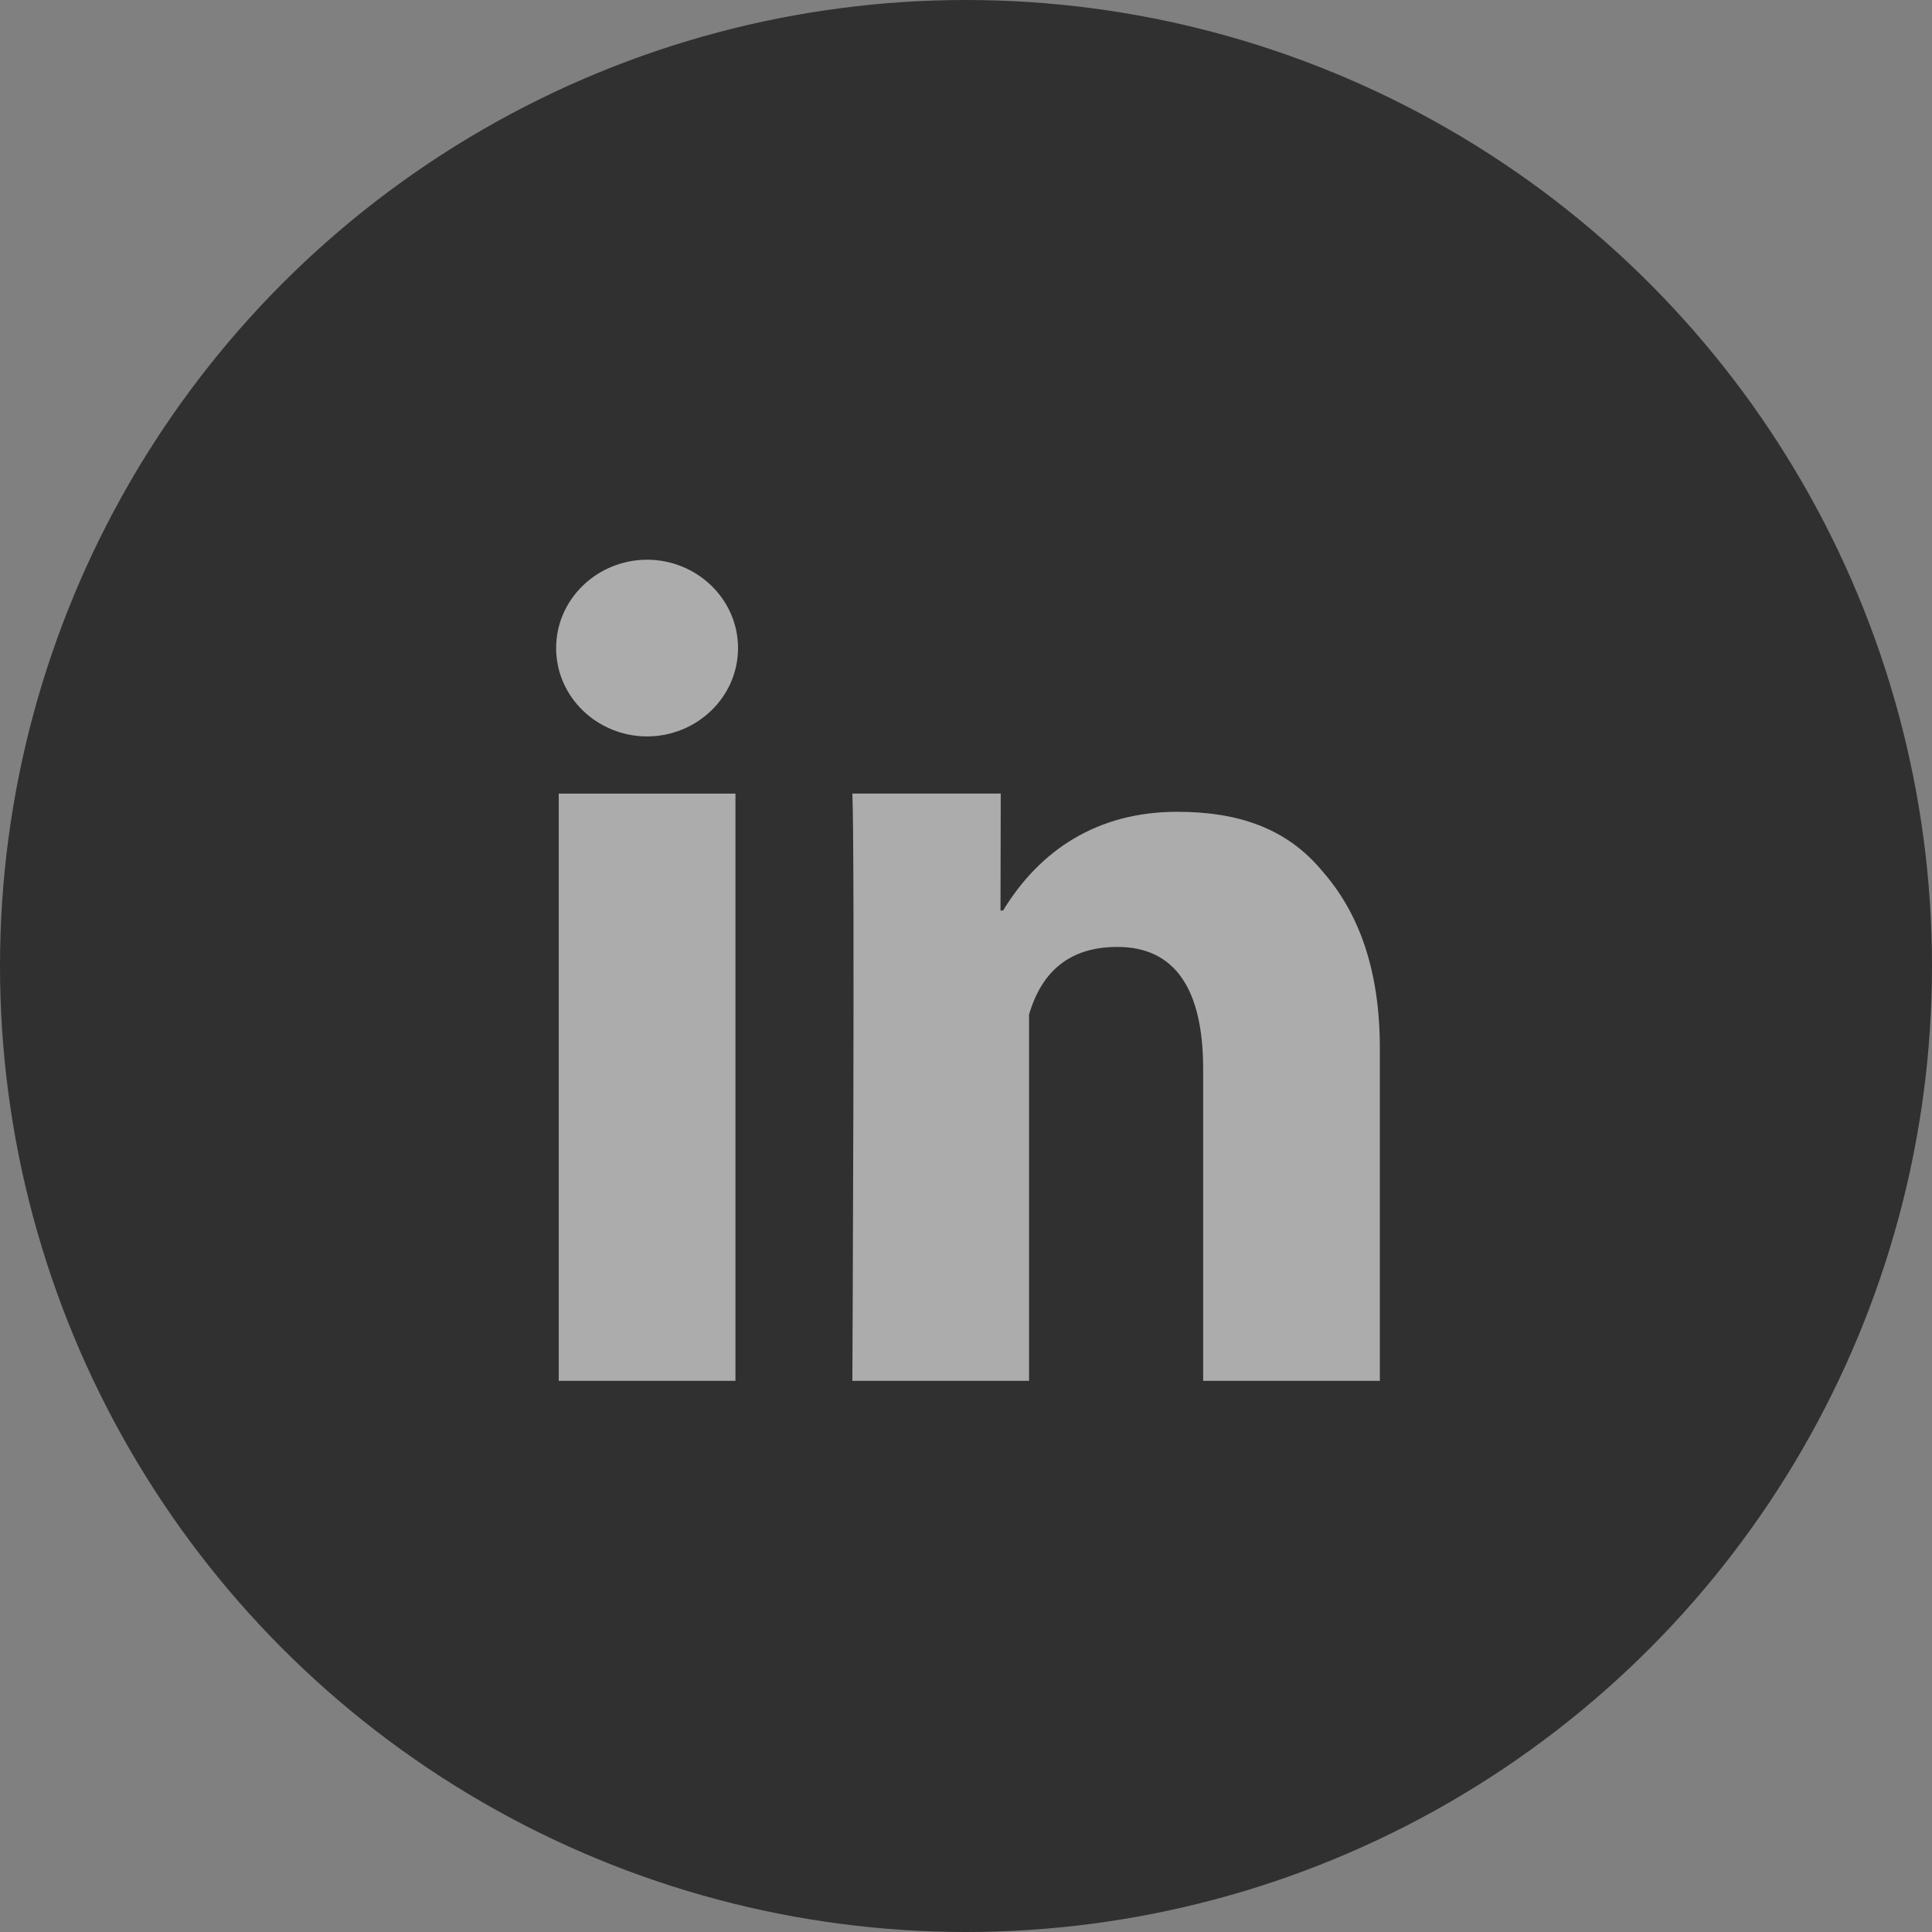<svg width="48" height="48" viewBox="0 0 48 48" fill="none" xmlns="http://www.w3.org/2000/svg">
<rect x="0" y="0" width="48" height="48" fill="#808080" stroke="none"/>
<circle cx="24" cy="24" r="24" fill="#303030"/>
<g opacity="0.6">
<path d="M18.272 34.307H13.882V19.717H18.272V34.307H18.272ZM34.282 34.307H29.892V26.56C29.892 24.558 29.182 23.526 27.762 23.526C26.6 23.526 25.89 24.107 25.567 25.204V34.307H21.177C21.177 34.307 21.242 21.201 21.177 19.716H24.863L24.857 22.622H24.921C25.825 21.137 27.246 20.169 29.247 20.169C30.732 20.169 31.958 20.556 32.862 21.654C33.766 22.686 34.282 24.107 34.282 26.043V34.307L34.282 34.307ZM18.336 16.101C18.336 17.328 17.303 18.296 16.077 18.296C14.85 18.296 13.817 17.328 13.817 16.101C13.817 14.875 14.85 13.906 16.077 13.906C17.303 13.906 18.336 14.875 18.336 16.101Z" fill="white"/>
</g>
</svg>
